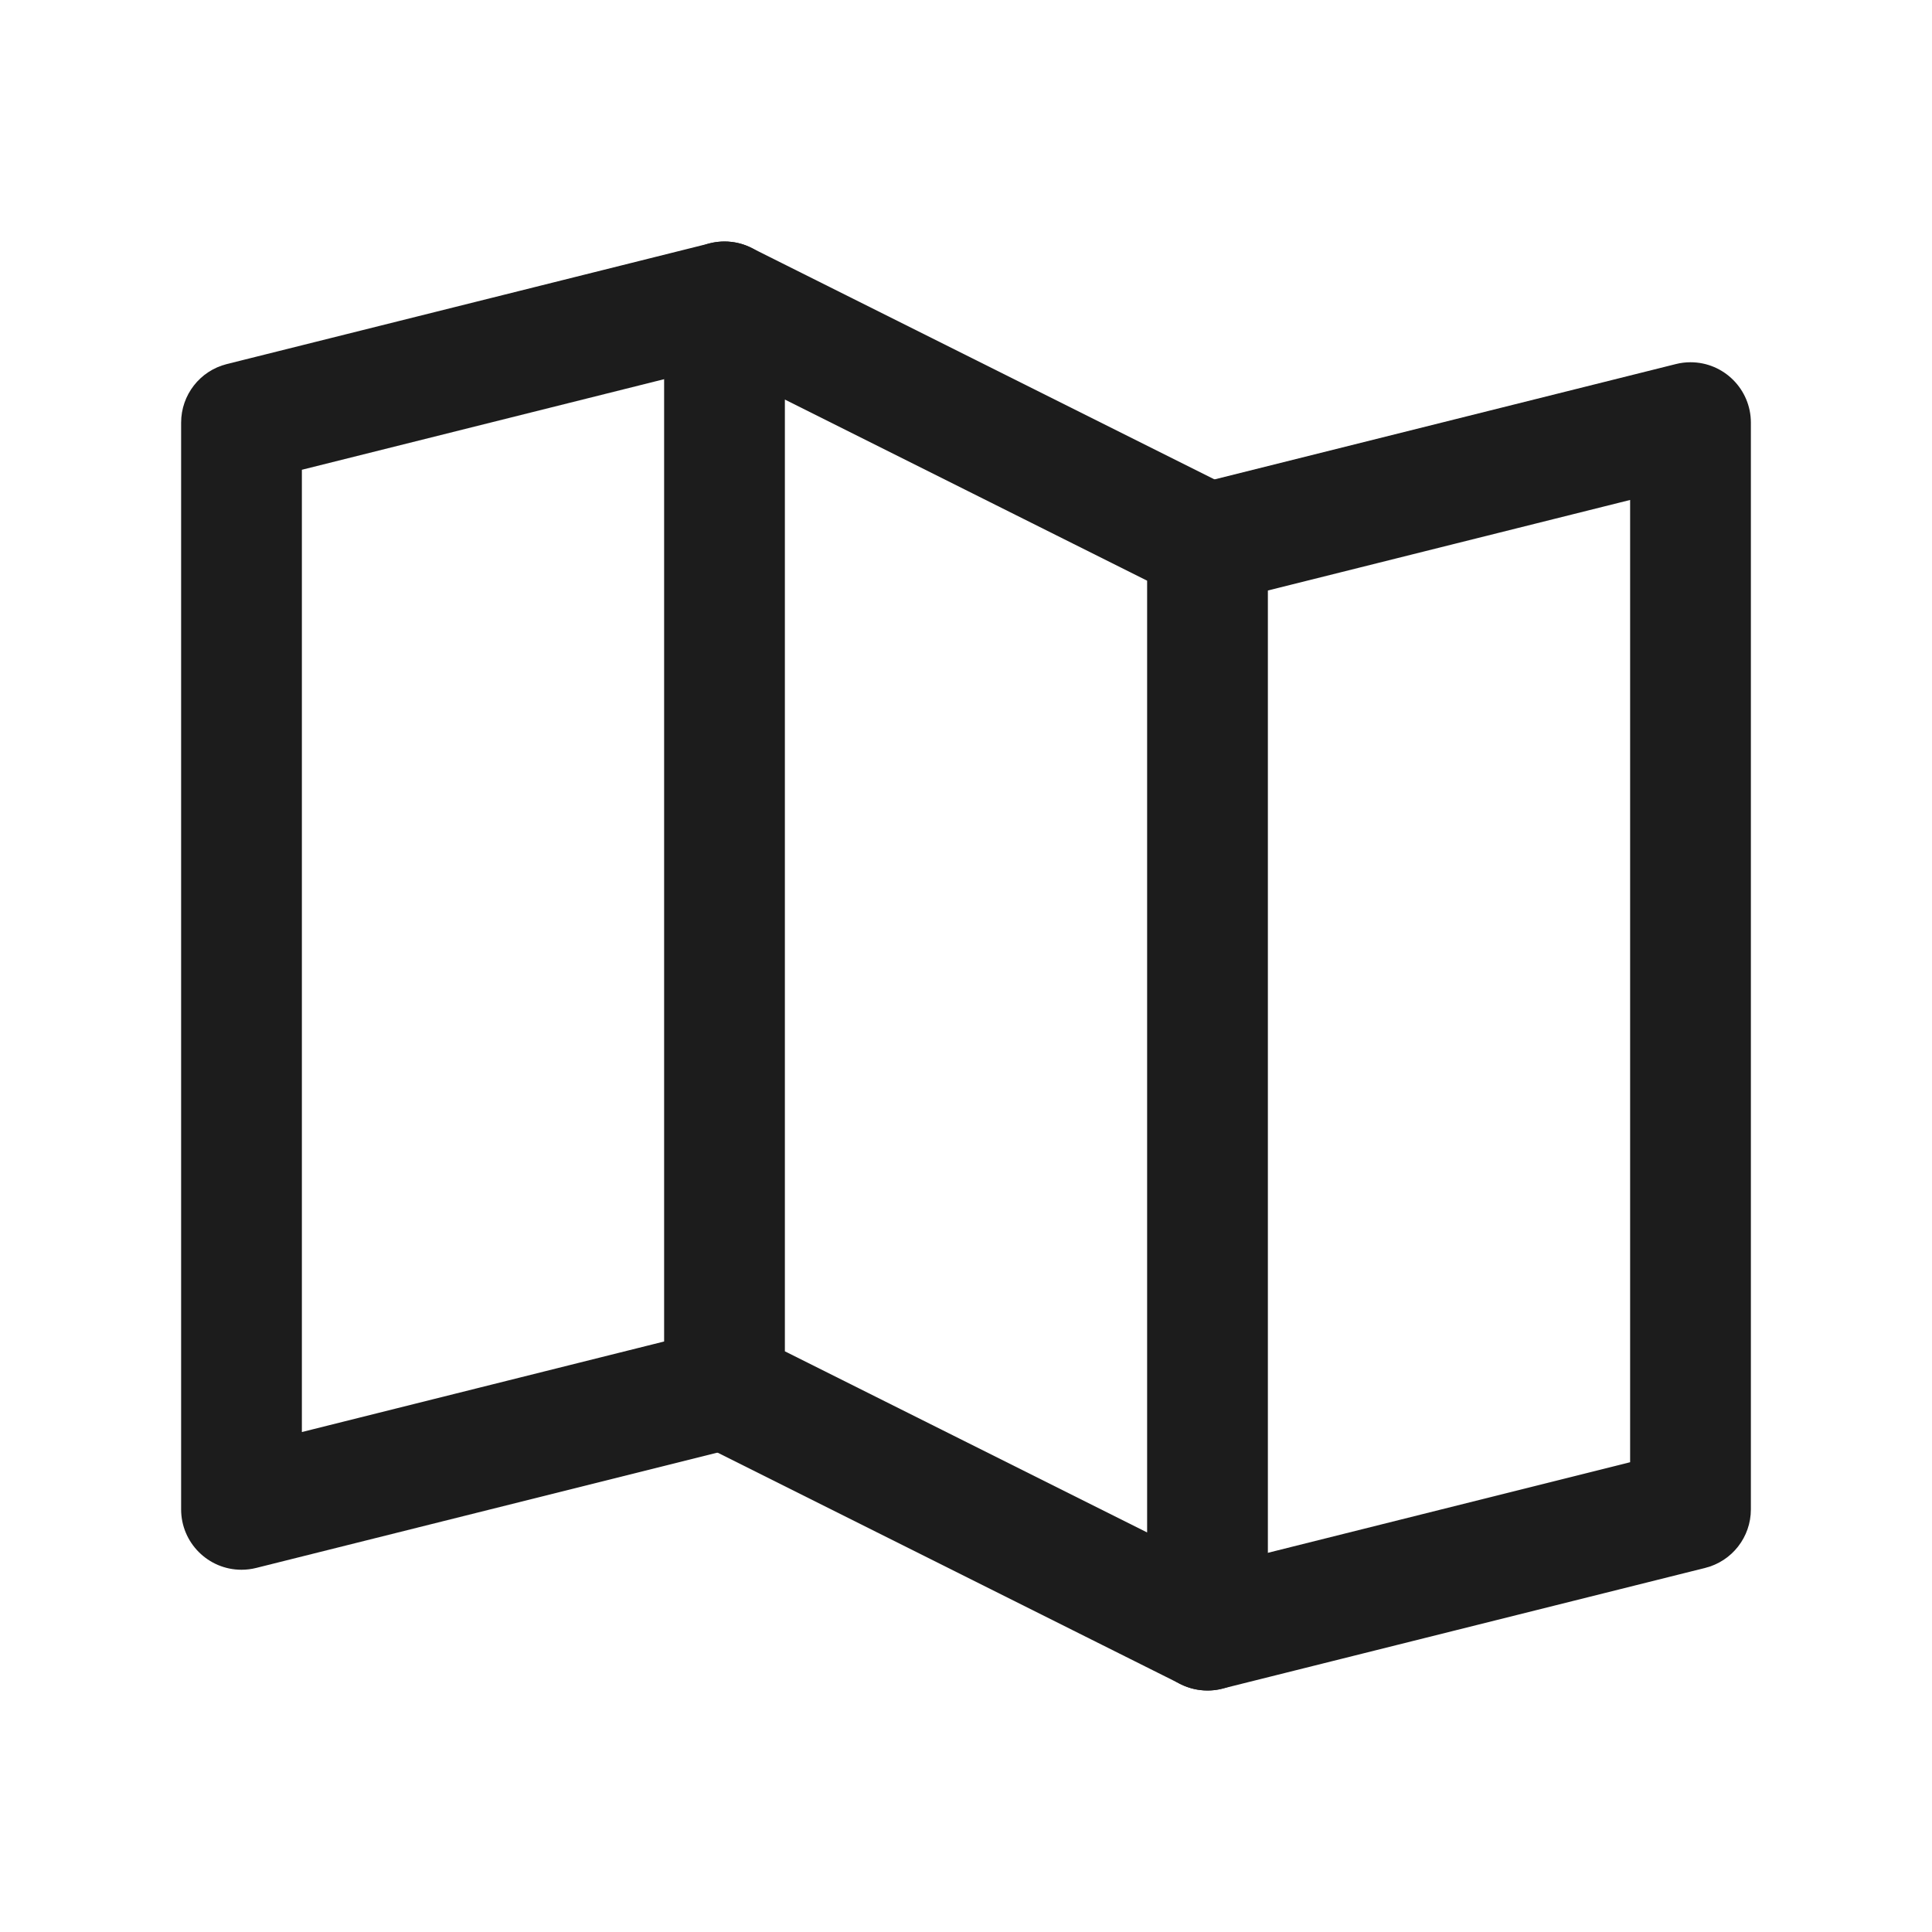 <svg width="32" height="32" viewBox="0 0 32 32" fill="none" xmlns="http://www.w3.org/2000/svg">
<path d="M12.242 5.97C12.254 5.967 12.264 5.965 12.275 5.961C12.704 5.839 13 5.446 13 5C13 4.918 12.99 4.837 12.97 4.757C12.967 4.747 12.964 4.736 12.961 4.725C12.892 4.481 12.732 4.273 12.514 4.143C12.496 4.132 12.478 4.121 12.459 4.112C12.317 4.038 12.16 4 12 4C11.918 4 11.837 4.01 11.758 4.03L3.757 6.03C3.312 6.141 3 6.541 3 7L3 25C3 25.552 3.448 26 4 26C4.082 26 4.163 25.99 4.243 25.97L12.242 23.97C12.688 23.859 13 23.459 13 23L13 22.986C12.999 22.909 12.989 22.832 12.97 22.758C12.906 22.5 12.742 22.279 12.514 22.142C12.359 22.049 12.181 22 12 22H11.999C11.917 22 11.836 22.01 11.758 22.03L5 23.719V7.781L12.242 5.97Z" fill="#1C1C1C"/>
<path fill-rule="evenodd" clip-rule="evenodd" d="M21 9V27C21 27.552 20.552 28 20 28C19.845 28 19.692 27.964 19.553 27.894L11.553 23.894C11.214 23.725 11 23.379 11 23V5C11 4.448 11.448 4 12 4C12.155 4 12.308 4.036 12.447 4.106L20.447 8.106C20.786 8.275 21 8.621 21 9ZM19 25.382V9.618L13 6.618V22.382L19 25.382Z" fill="#1C1C1C"/>
<path d="M27 24.219L19.758 26.03C19.313 26.141 19 26.541 19 27L19 27.014C19.001 27.091 19.011 27.168 19.03 27.242C19.094 27.5 19.258 27.721 19.485 27.858C19.641 27.951 19.819 28 20 28H20.001C20.083 28 20.164 27.99 20.242 27.97L28.242 25.97C28.688 25.859 29 25.459 29 25V7C29 6.448 28.552 6 28 6C27.918 6 27.837 6.01 27.758 6.03L19.758 8.03C19.312 8.141 19 8.541 19 9L19 9.014C19.001 9.091 19.011 9.168 19.03 9.243C19.141 9.688 19.541 10 20 10L20.014 10C20.091 9.999 20.168 9.989 20.242 9.97L27 8.281V24.219Z" fill="#1C1C1C"/>
</svg>
